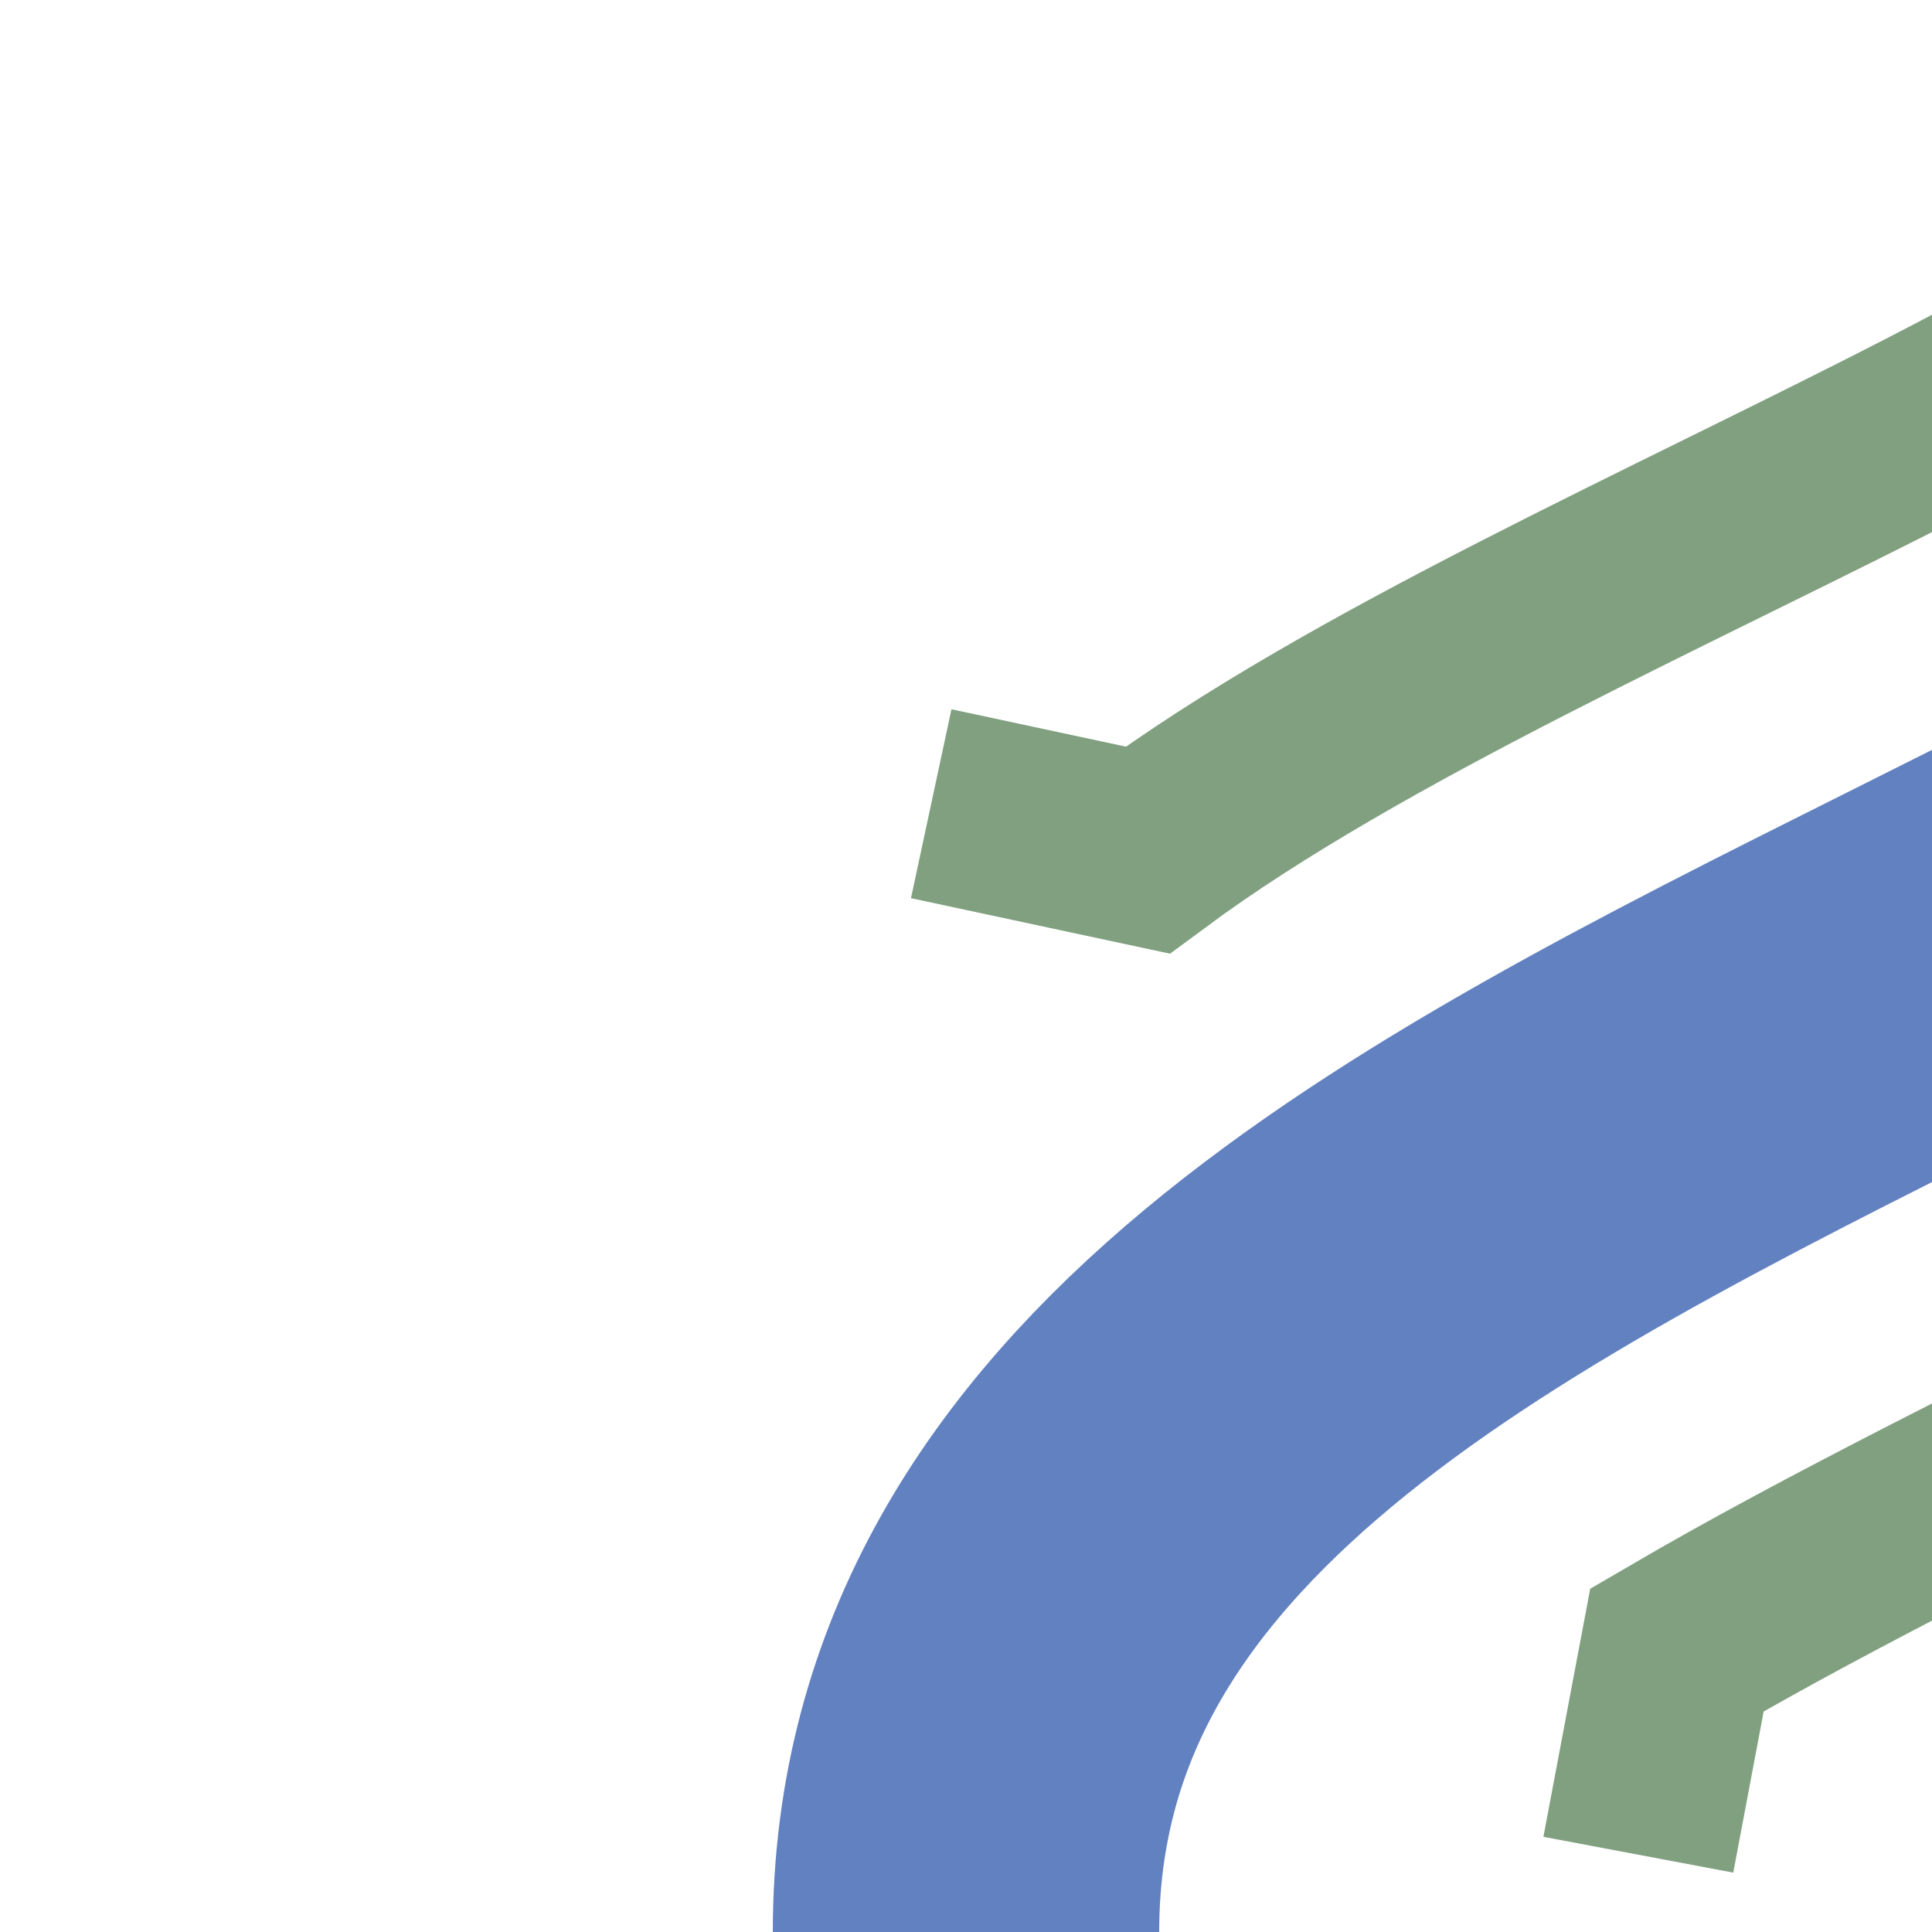 <?xml version="1.0" encoding="UTF-8"?>
<svg xmlns="http://www.w3.org/2000/svg" width="500" height="500">
<title>uexhKRW+le</title>
<g fill="none" >
 <path d="M 241,208 L 297,220 C 405,140 625,77 625,0 M 424,480 L 434,427 C 600,330 875,248 875,0" stroke="#80a080" stroke-width="50" />
 <path d="M 250,500 C 250,250 750,250 750,0" stroke="#6281c0" stroke-width="100" />
</g>
</svg>
